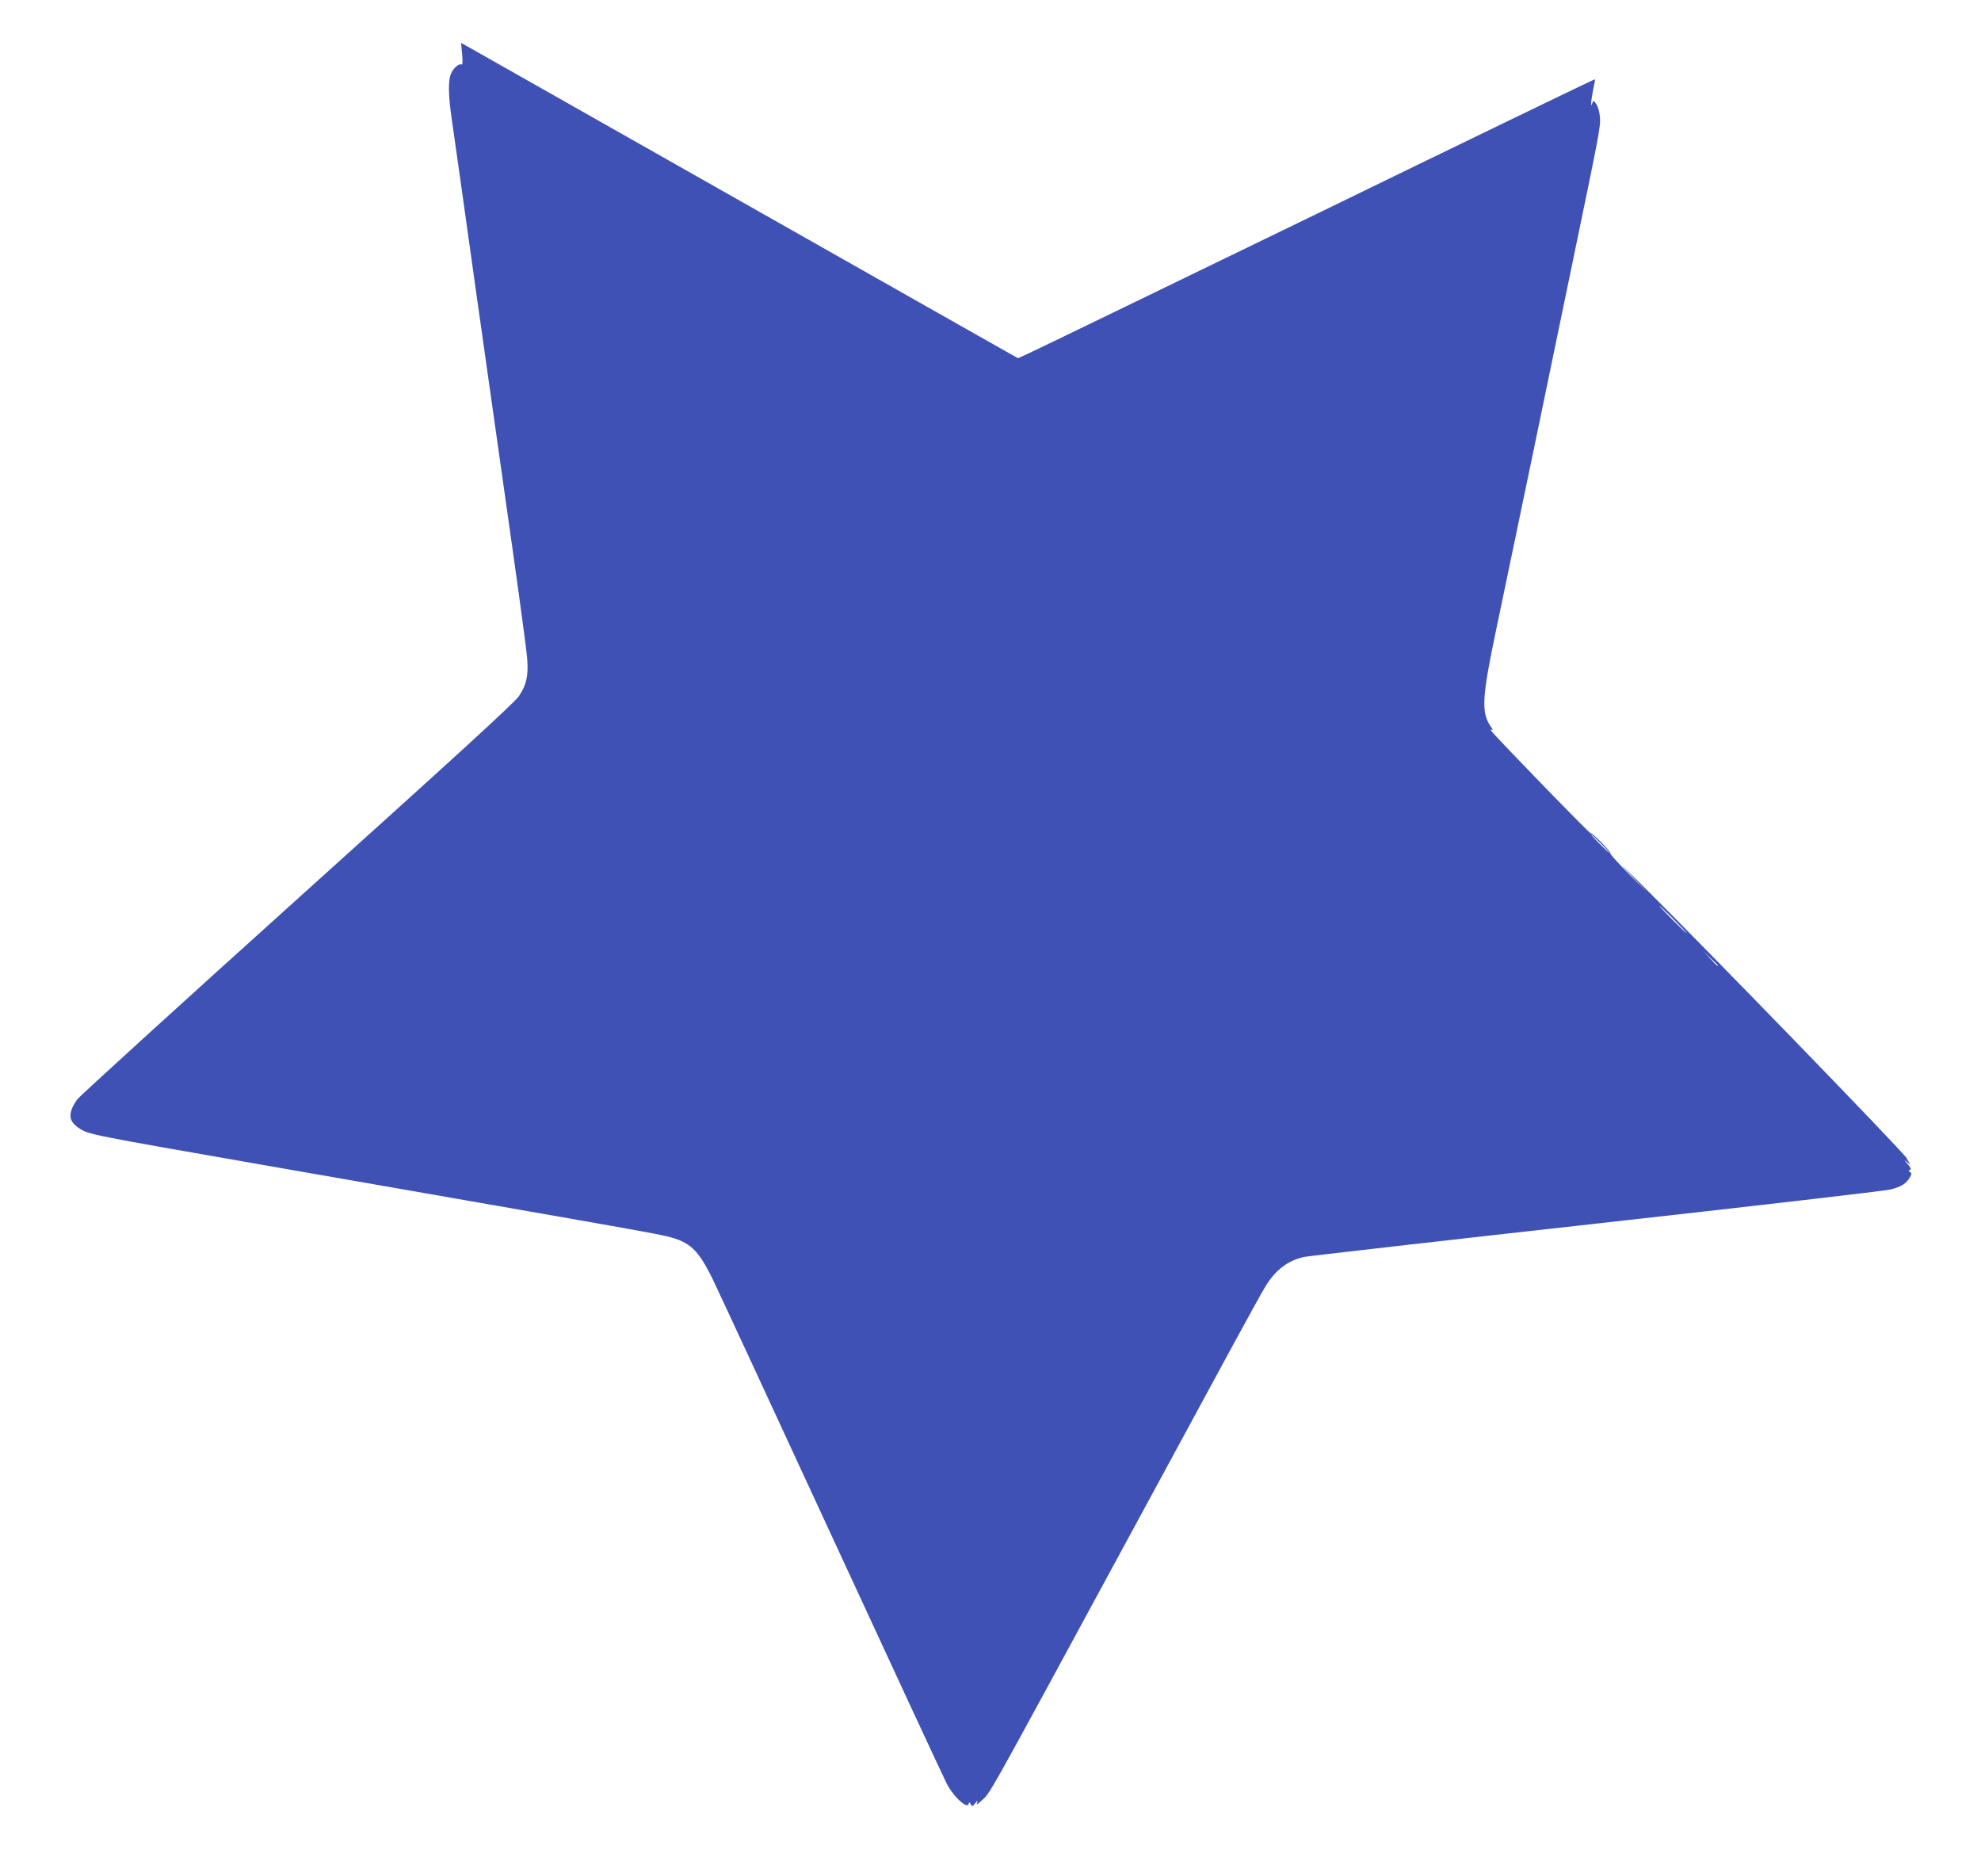 <?xml version="1.0" standalone="no"?>
<!DOCTYPE svg PUBLIC "-//W3C//DTD SVG 20010904//EN"
 "http://www.w3.org/TR/2001/REC-SVG-20010904/DTD/svg10.dtd">
<svg version="1.0" xmlns="http://www.w3.org/2000/svg"
 width="1280pt" height="1212pt" viewBox="0 0 1280 1212"
 preserveAspectRatio="xMidYMid meet">
<g transform="translate(0,1212) scale(0.1,-0.1)"
fill="#3f51b5" stroke="none">
<path d="M2986 11770 c4 -47 3 -71 -3 -67 -16 10 -54 -23 -69 -59 -19 -46 -18
-138 6 -301 11 -76 83 -583 159 -1128 77 -544 181 -1278 231 -1630 50 -352 94
-679 97 -727 7 -106 -6 -163 -54 -235 -26 -40 -410 -391 -1430 -1309 -766
-690 -1406 -1273 -1423 -1295 -62 -87 -60 -140 9 -186 62 -42 58 -41 1216
-243 226 -39 561 -98 745 -130 184 -32 520 -91 745 -130 841 -147 1032 -181
1095 -197 150 -36 203 -87 299 -285 38 -79 385 -827 771 -1663 386 -836 718
-1550 737 -1587 48 -92 142 -174 143 -125 0 6 6 3 12 -7 10 -18 11 -18 29 5
16 20 18 21 13 4 -6 -16 -1 -14 25 10 64 59 5 -46 971 1735 106 195 250 461
320 590 70 129 214 395 320 590 106 195 208 381 228 412 63 103 142 164 247
188 22 5 870 102 1885 215 1015 113 1872 212 1905 221 68 16 103 39 125 78 13
22 13 28 1 35 -11 7 -11 9 0 13 10 4 6 14 -16 39 -22 25 -24 28 -6 14 l24 -20
-24 44 c-21 39 -1314 1372 -1727 1781 -140 138 -142 139 -32 24 109 -114 108
-113 -23 18 -76 76 -136 142 -133 147 6 9 -118 134 -125 127 -5 -5 -627 636
-643 662 -6 11 -5 13 5 7 7 -5 4 5 -8 21 -64 91 -58 189 37 639 97 465 159
761 225 1078 77 371 147 708 270 1302 170 819 177 854 173 916 -2 32 -12 69
-23 85 -17 26 -19 27 -26 9 -7 -20 -8 -20 -8 0 0 11 6 49 13 85 8 36 13 66 11
68 -1 2 -810 -389 -1796 -869 -987 -479 -1825 -885 -1863 -902 l-68 -31 -52
29 c-28 15 -807 457 -1731 980 -924 523 -1711 969 -1748 990 l-68 38 7 -73z
m7359 -5100 c33 -33 57 -60 54 -60 -2 0 -31 27 -64 60 -33 33 -57 60 -54 60 2
0 31 -27 64 -60z m470 -490 c49 -49 87 -90 85 -90 -3 0 -46 41 -95 90 -49 50
-87 90 -85 90 3 0 46 -40 95 -90z m285 -297 c0 -8 -9 0 -50 45 l-45 47 48 -45
c26 -24 47 -45 47 -47z"/>
</g>
</svg>
